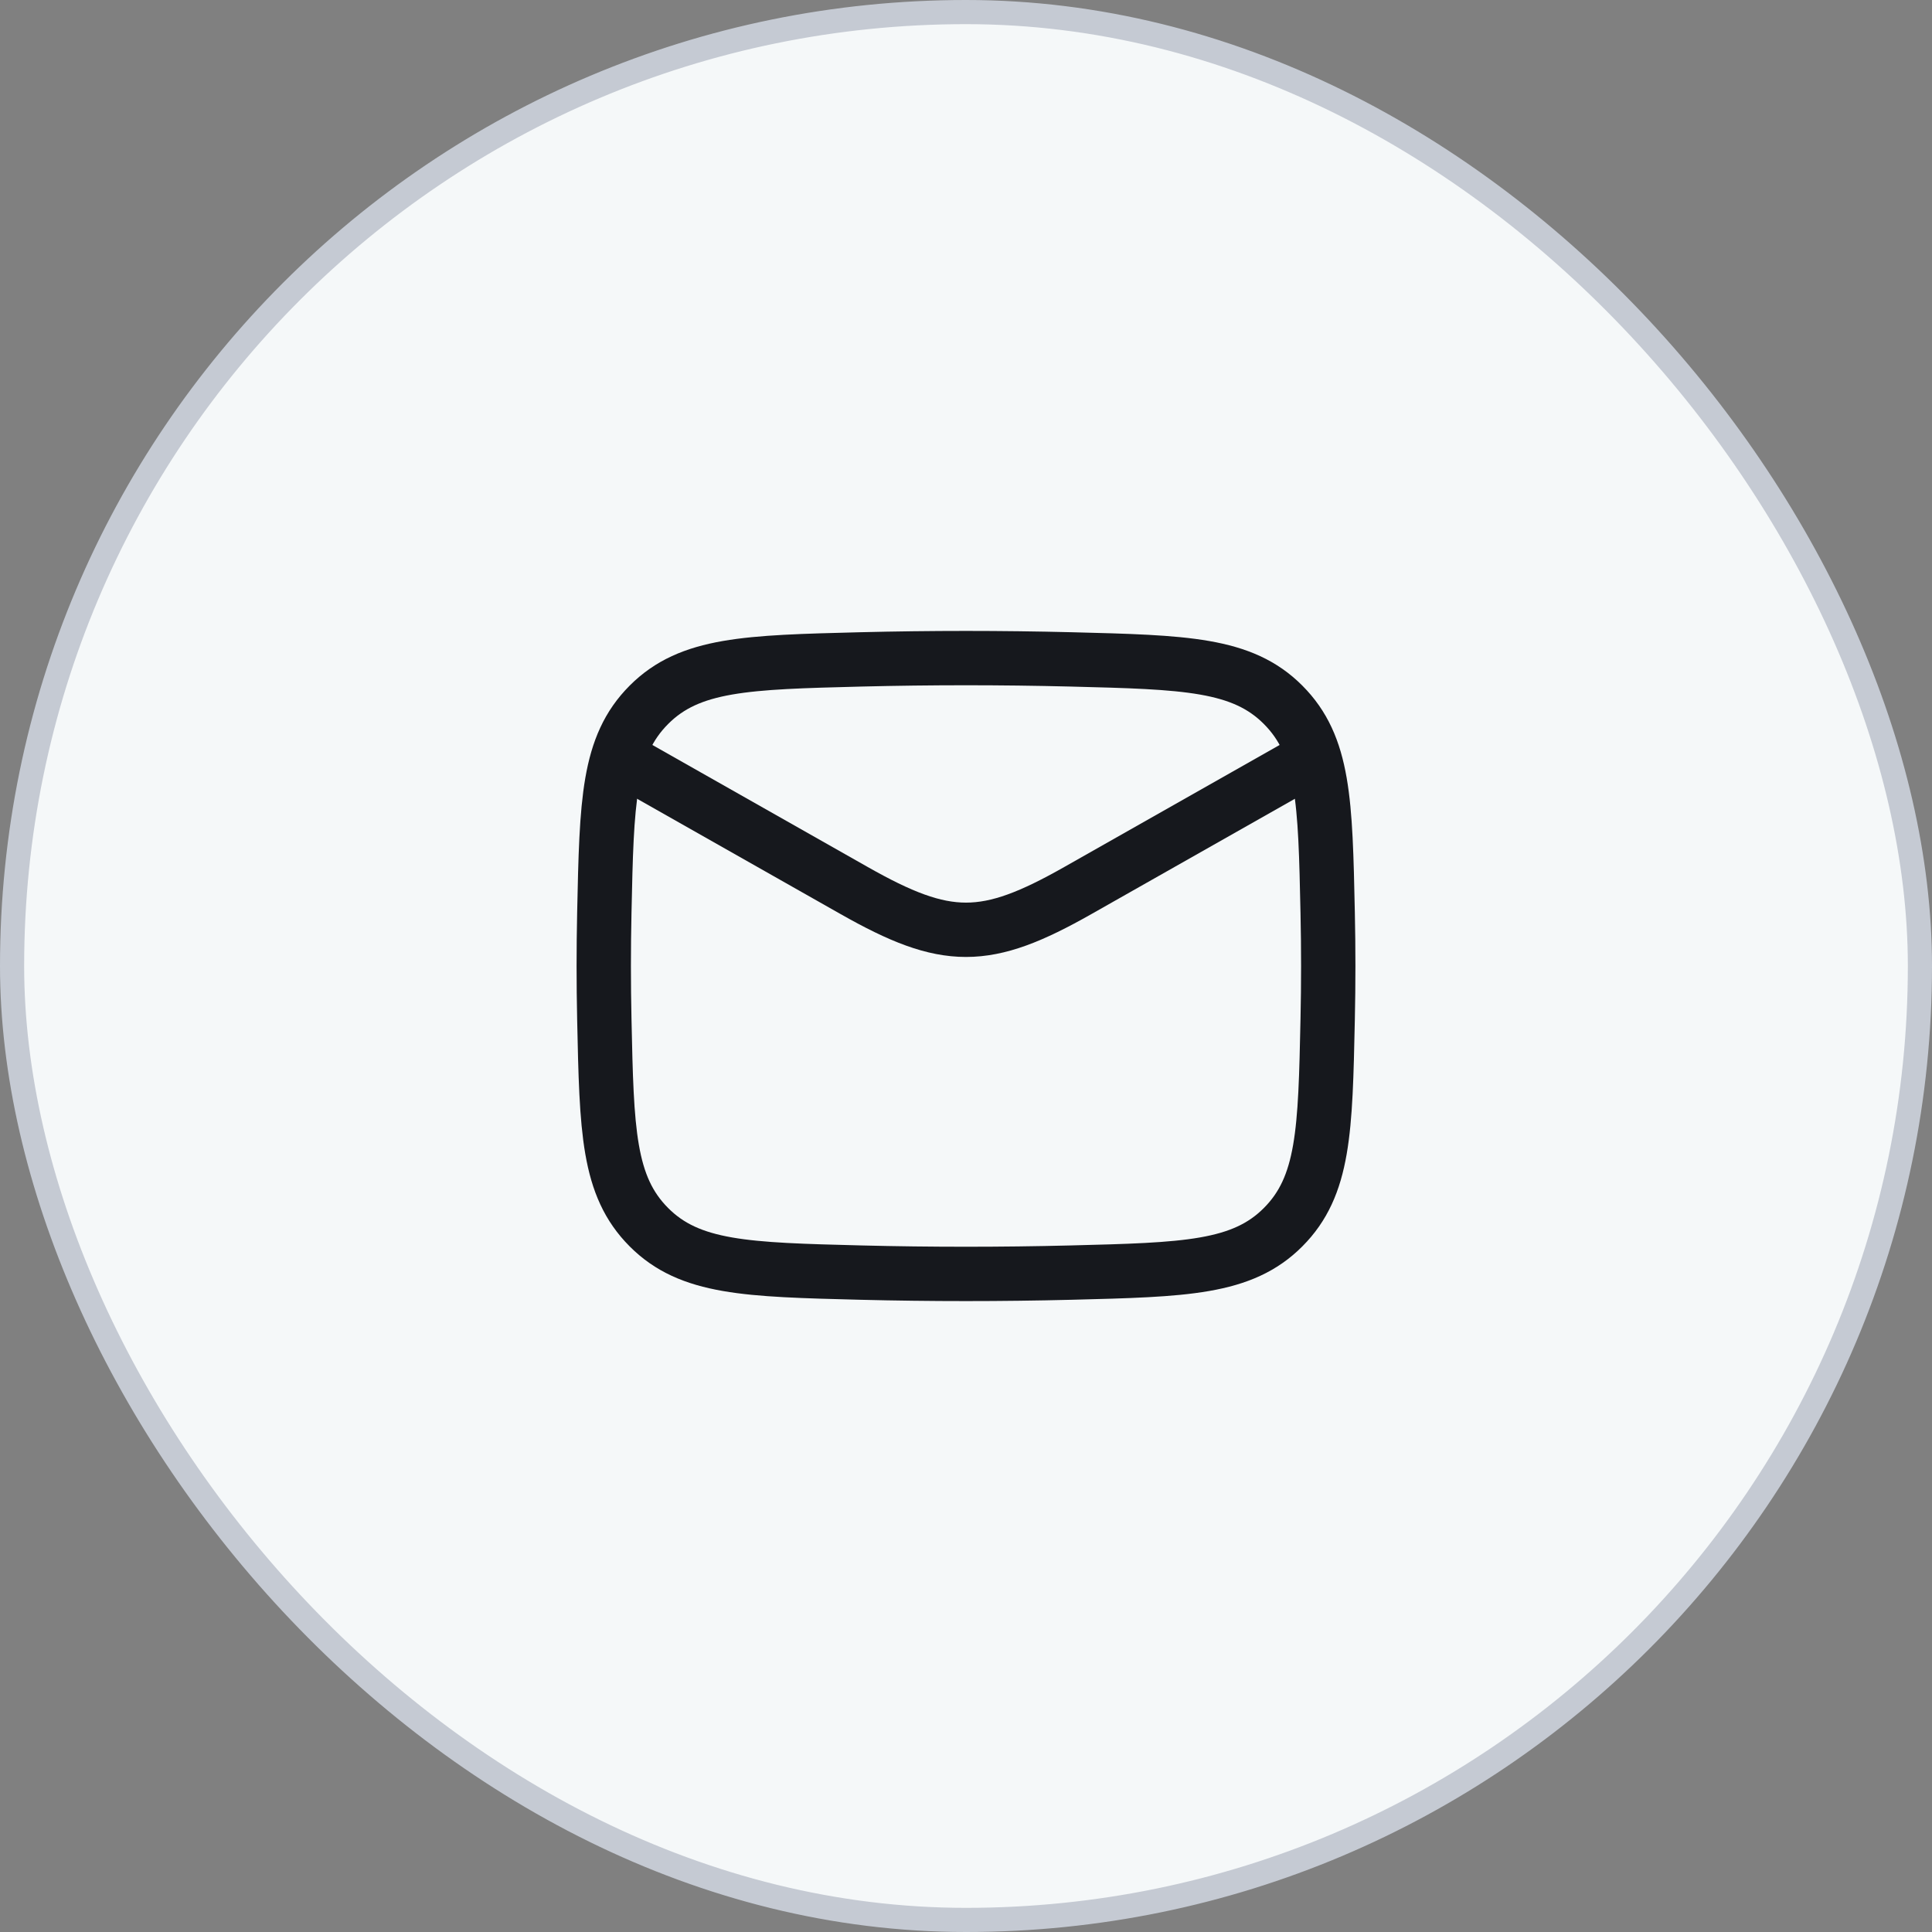 <svg width="40" height="40" viewBox="0 0 40 40" fill="none" xmlns="http://www.w3.org/2000/svg">
<rect x="0" y="0" width="40" height="40" fill="#808080" stroke="none"/>
<rect x="0.25" y="0.25" width="39.5" height="39.5" rx="19.75" fill="#F5F8F9"/>
<rect x="0.25" y="0.25" width="39.5" height="39.5" rx="19.75" stroke="#C5CAD3" stroke-width="0.5"/>
<path d="M12.5 15.5L17.685 18.438C19.596 19.521 20.404 19.521 22.315 18.438L27.5 15.5" stroke="#16181D" stroke-width="1.125" stroke-linejoin="round"/>
<path d="M12.512 21.107C12.561 23.406 12.585 24.555 13.434 25.407C14.282 26.259 15.463 26.288 17.824 26.348C19.279 26.384 20.721 26.384 22.176 26.348C24.537 26.288 25.718 26.259 26.566 25.407C27.415 24.555 27.439 23.406 27.488 21.107C27.504 20.367 27.504 19.633 27.488 18.893C27.439 16.594 27.415 15.445 26.566 14.593C25.718 13.741 24.537 13.712 22.176 13.652C20.721 13.616 19.279 13.616 17.824 13.652C15.463 13.712 14.282 13.741 13.434 14.593C12.585 15.445 12.561 16.594 12.512 18.893C12.496 19.633 12.496 20.367 12.512 21.107Z" stroke="#16181D" stroke-width="1.125" stroke-linejoin="round"/>
</svg>
